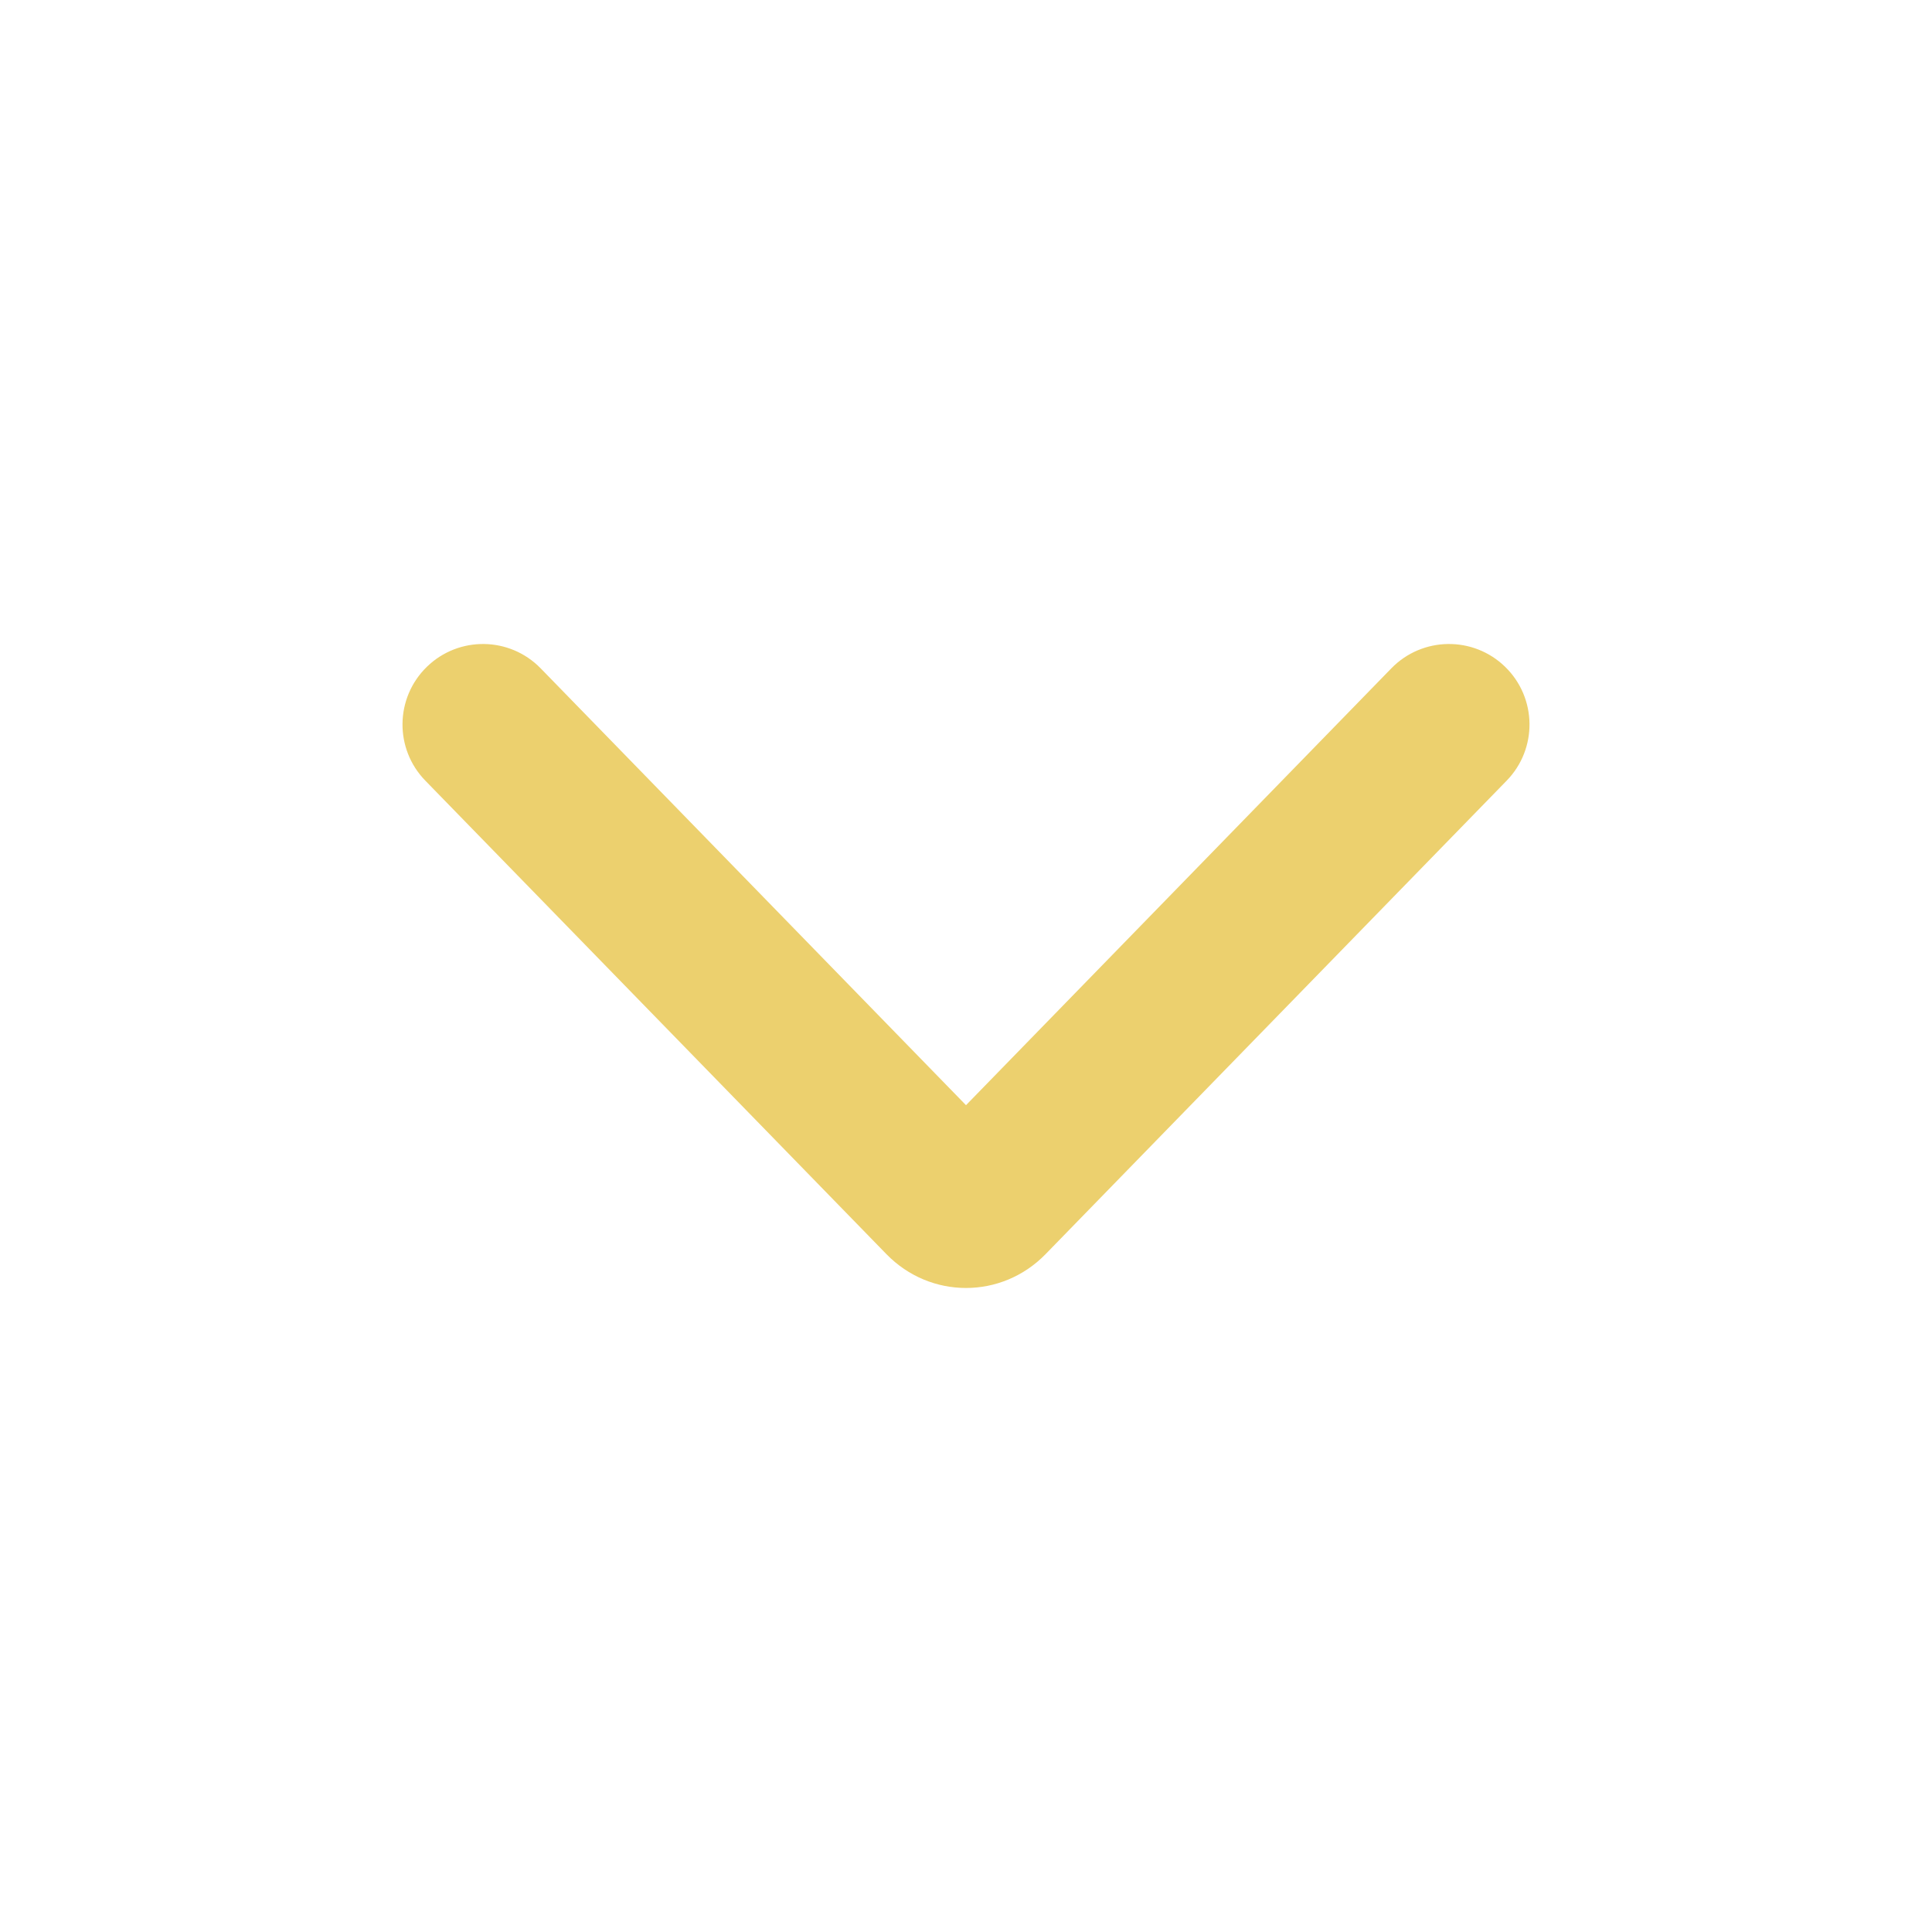 <svg width="24" height="24" viewBox="0 0 24 24" fill="none" xmlns="http://www.w3.org/2000/svg">
<path fill-rule="evenodd" clip-rule="evenodd" d="M5.302 8.284C5.698 7.898 6.331 7.907 6.716 8.302L12 13.729L17.284 8.302C17.669 7.907 18.302 7.898 18.698 8.284C19.093 8.669 19.102 9.302 18.716 9.698L12.989 15.579L12.352 14.958L12.989 15.579C12.443 16.14 11.557 16.14 11.011 15.579L5.284 9.698C4.898 9.302 4.907 8.669 5.302 8.284Z" fill="#ECD06E"/>
</svg>
